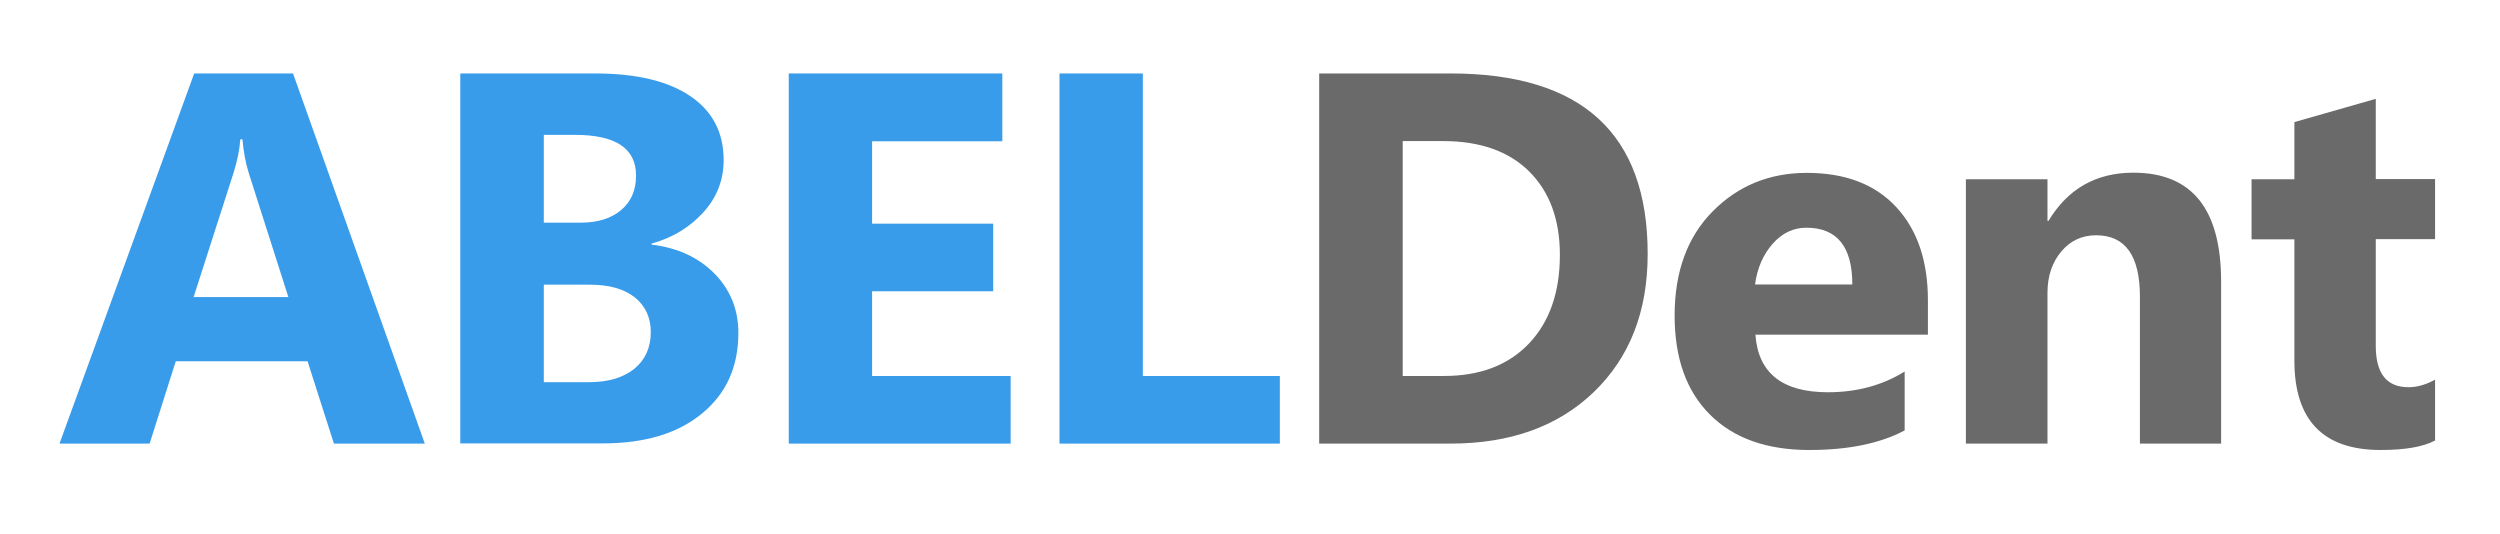 <svg xmlns="http://www.w3.org/2000/svg" xml:space="preserve" id="Layer_1" x="0" y="0" style="enable-background:new 0 0 1290 275.7" version="1.1" viewBox="0 0 1290 275.7"><style type="text/css">.st0{fill:#399cea}.st1{fill:#6a6a6a}.st2{fill:none}</style><g><path d="M219.2 228.9h-46.9l-13.6-42.5h-68l-13.5 42.5H30.7l69.5-191h51l68 191zm-70.4-75.6-20.5-64.2c-1.5-4.8-2.6-10.5-3.2-17.2H124c-.4 5.6-1.6 11.1-3.3 16.7l-20.8 64.7h48.9zM237.5 228.9v-191H307c21.3 0 37.7 3.9 49.2 11.7 11.5 7.8 17.2 18.8 17.2 33 0 10.3-3.5 19.3-10.5 27-7 7.7-15.9 13.1-26.7 16.1v.5c13.6 1.7 24.4 6.7 32.6 15.1 8.1 8.3 12.2 18.5 12.2 30.5 0 17.5-6.3 31.4-18.8 41.6-12.5 10.3-29.6 15.4-51.3 15.4h-73.4zm43.1-159.3v45.3h18.9c8.9 0 15.9-2.2 21-6.5s7.7-10.2 7.7-17.8c0-14-10.5-21-31.4-21h-16.2zm0 77.2v50.4h23.3c9.9 0 17.7-2.3 23.4-6.9 5.6-4.6 8.5-10.9 8.5-18.9 0-7.6-2.8-13.6-8.3-18-5.6-4.4-13.3-6.5-23.2-6.5h-23.7zM521.5 228.9H407v-191h110.2v35H450v42.5h62.5v34.9H450V194h71.5v34.9zM660.5 228.9H546.7v-191h43V194h70.7v34.9z" class="st0"/><path d="M680.7 228.9v-191h67.7c67.8 0 101.8 31 101.8 93.1 0 29.8-9.3 53.5-27.8 71.3-18.5 17.8-43.2 26.6-74 26.6h-67.7zm43.1-156V194h21.3c18.6 0 33.3-5.6 43.9-16.8 10.6-11.2 15.9-26.4 15.9-45.7 0-18.2-5.3-32.5-15.8-43-10.5-10.4-25.3-15.7-44.3-15.7h-21zM994.8 172.7h-89c1.4 19.8 13.9 29.7 37.4 29.7 15 0 28.2-3.6 39.6-10.7v30.4c-12.6 6.7-29 10.1-49.2 10.1-22 0-39.1-6.1-51.3-18.3-12.2-12.2-18.2-29.2-18.2-51.1 0-22.6 6.6-40.6 19.7-53.8 13.1-13.2 29.3-19.8 48.5-19.8 19.9 0 35.3 5.9 46.2 17.7 10.9 11.8 16.3 27.8 16.3 48.1v17.7zm-39-25.9c0-19.5-7.9-29.3-23.7-29.3-6.8 0-12.6 2.8-17.5 8.4s-7.9 12.6-9 20.9h50.2zM1146.2 228.9h-42v-75.8c0-21.1-7.5-31.7-22.6-31.7-7.3 0-13.3 2.8-18 8.4-4.7 5.6-7.1 12.7-7.1 21.3v77.8h-42.1V92.5h42.1V114h.5c10-16.6 24.6-24.9 43.8-24.9 30.2 0 45.3 18.7 45.3 56.2v83.6zM1256.5 227.3c-6.2 3.3-15.6 4.9-28.1 4.9-29.7 0-44.5-15.4-44.5-46.2v-62.5h-22.1v-31h22.1V63l42-12v41.4h30.6v31h-30.6v55.1c0 14.2 5.6 21.3 16.9 21.3 4.4 0 9-1.3 13.7-3.9v31.4z" class="st1"/></g><path d="M0-24h1290v422H0z" class="st2"/></svg>